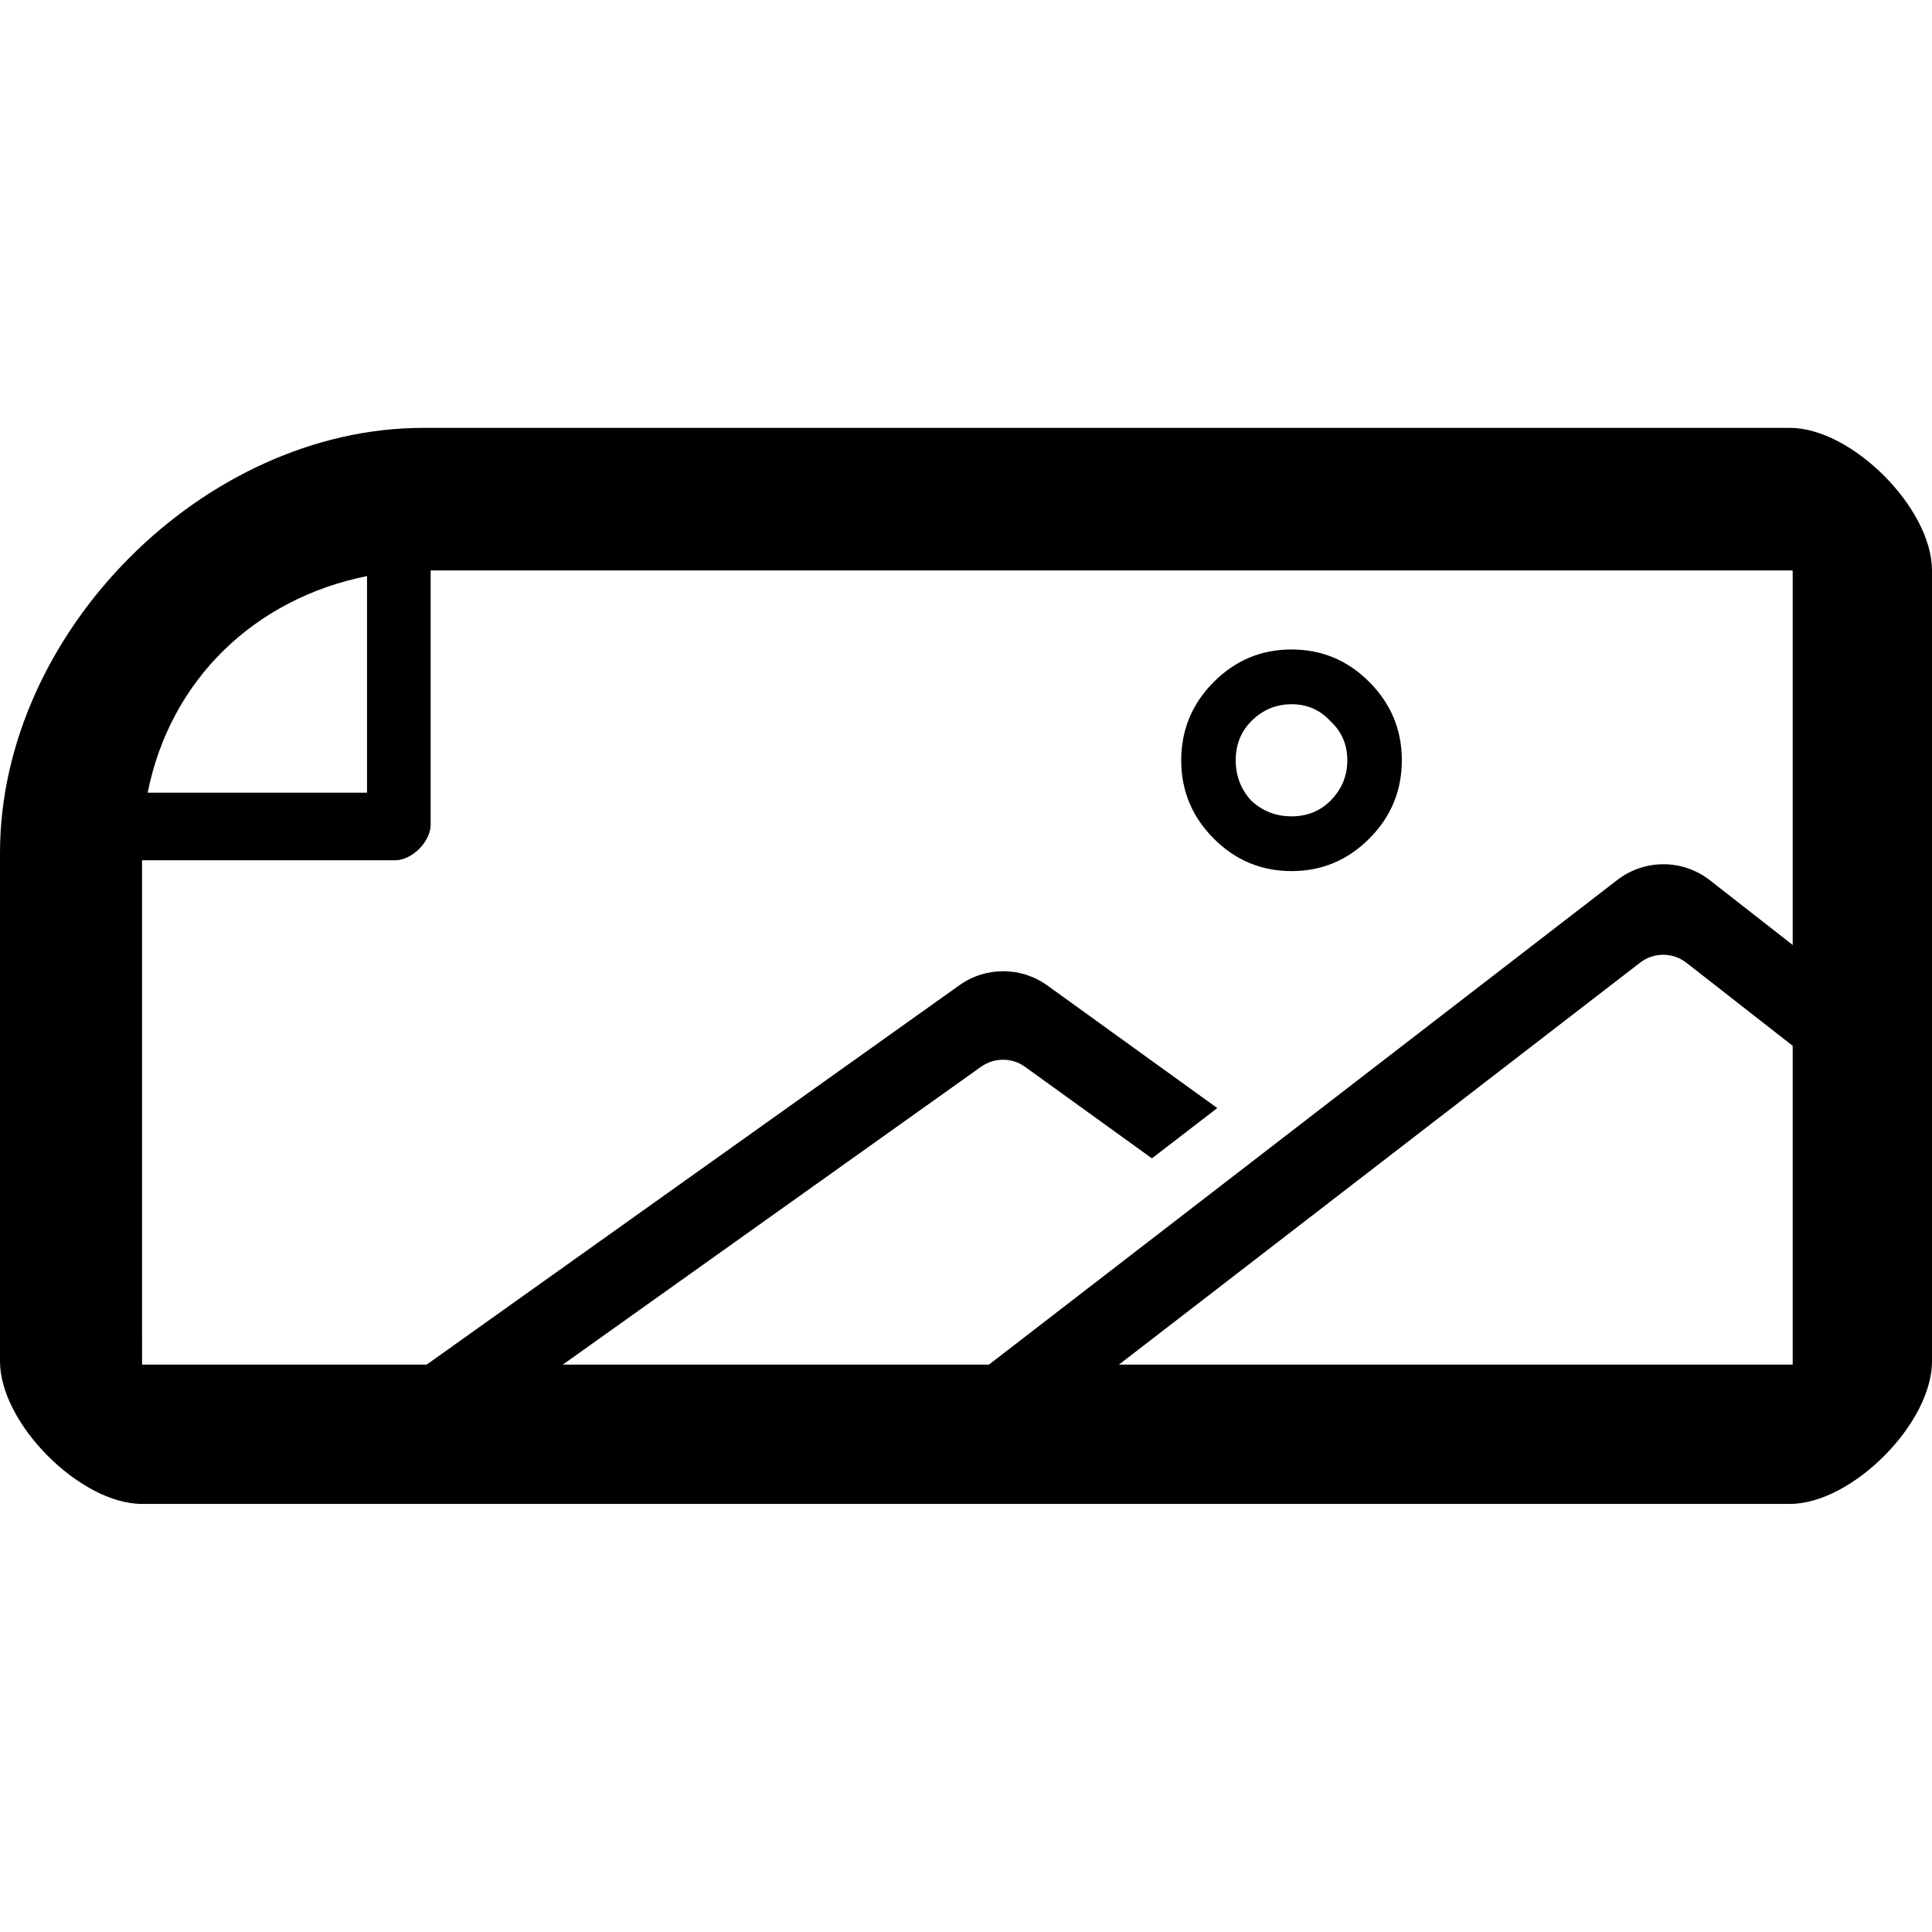 <?xml version="1.0" encoding="UTF-8"?> <svg xmlns="http://www.w3.org/2000/svg" width="512" height="512" viewBox="0 0 512 512" fill="none"><path fill-rule="evenodd" clip-rule="evenodd" d="M474.356 113.391H112.166C54.039 113.391 0 167.638 0 226.028V360.774C0 377.243 21.249 398.552 37.644 398.552H474.356C490.751 398.552 512 377.243 512 360.774V151.169C512 134.7 490.751 113.391 474.356 113.391ZM97.262 152.666V210.075H39.134C45.096 180.132 67.453 158.655 97.262 152.666ZM104.714 227.989C109.185 227.989 114.128 223.034 114.128 218.542V151.169H204.574H225.44H474.356V151.177H475.083V360.669H475.083V361.633H37.649V354.782L37.644 354.785V227.989H104.714Z" fill="black"></path><path fill-rule="evenodd" clip-rule="evenodd" d="M342.268 172.117C350.292 172.117 357.17 174.996 362.901 180.754C368.633 186.512 371.499 193.421 371.499 201.482C371.499 209.543 368.633 216.453 362.901 222.211C357.17 227.969 350.292 230.848 342.268 230.848C334.243 230.848 327.365 227.969 321.634 222.211C315.902 216.453 313.036 209.543 313.036 201.482C313.036 193.421 315.902 186.512 321.634 180.754C327.365 174.996 334.243 172.117 342.268 172.117ZM342.268 216.338C346.394 216.338 349.833 214.956 352.584 212.192C355.565 209.198 357.055 205.628 357.055 201.482C357.055 197.337 355.565 193.882 352.584 191.118C349.833 188.124 346.394 186.627 342.268 186.627C338.141 186.627 334.587 188.124 331.607 191.118C328.856 193.882 327.48 197.337 327.48 201.482C327.48 205.628 328.856 209.198 331.607 212.192C334.587 214.956 338.141 216.338 342.268 216.338Z" fill="black"></path><path fill-rule="evenodd" clip-rule="evenodd" d="M428.608 233.197C435.842 227.618 445.938 227.65 453.137 233.275L497.143 267.662C502.582 271.913 503.546 279.769 499.295 285.209C495.045 290.648 487.189 286.612 481.749 282.361L446.919 255.144C443.32 252.331 438.272 252.315 434.655 255.105L272.039 380.523C266.572 384.74 258.723 388.726 254.507 383.259C250.29 377.793 251.304 369.943 256.771 365.727L428.608 233.197Z" fill="black"></path><path fill-rule="evenodd" clip-rule="evenodd" d="M277.568 261.164C270.618 256.149 261.246 256.12 254.265 261.091L97.546 372.693L112.048 388.057L260.008 282.692C263.499 280.207 268.185 280.221 271.66 282.729L305.265 306.975L322.595 293.651L277.568 261.164Z" fill="black"></path></svg> 